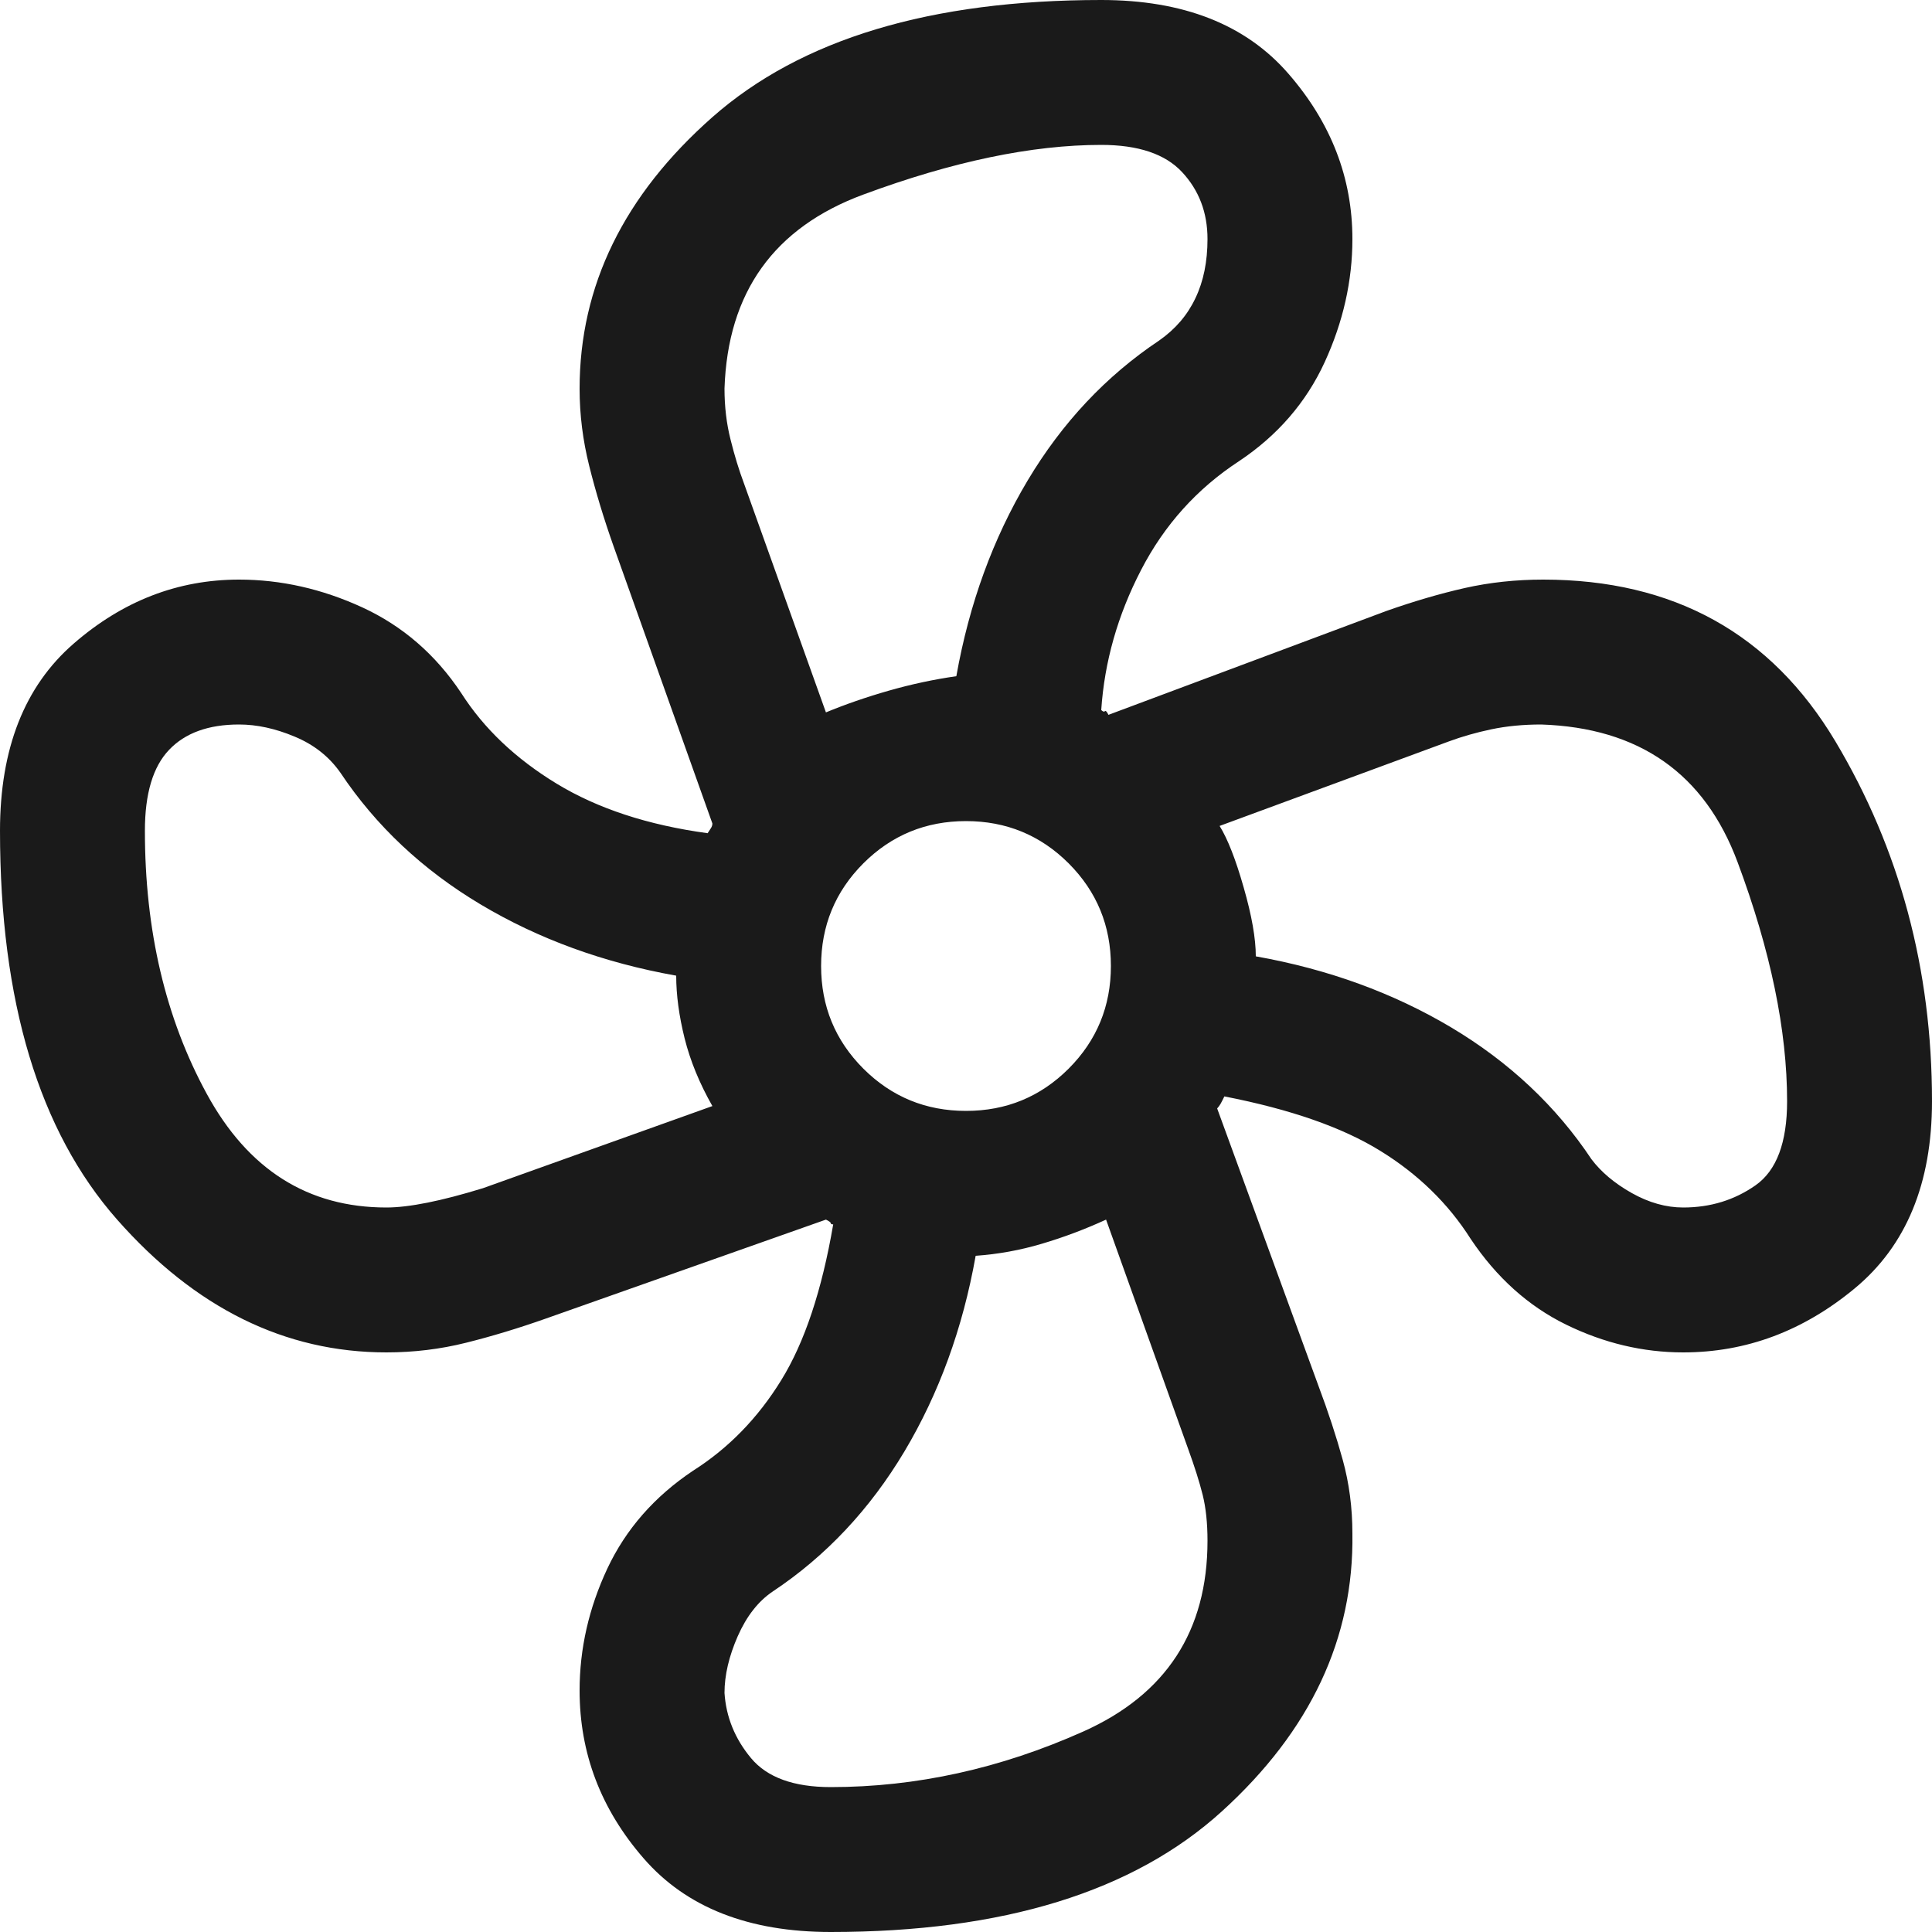 <svg width="30" height="30" viewBox="0 0 30 30" fill="none" xmlns="http://www.w3.org/2000/svg">
<path d="M12.9 30C11.625 30 10.656 29.619 9.994 28.856C9.331 28.094 9 27.225 9 26.25C9 25.6 9.144 24.969 9.431 24.356C9.719 23.744 10.162 23.238 10.762 22.837C11.312 22.488 11.769 22.019 12.131 21.431C12.494 20.844 12.762 20.038 12.938 19.012C12.912 19.012 12.9 19.006 12.9 18.994C12.9 18.981 12.875 18.962 12.825 18.938L8.475 20.475C8.05 20.625 7.638 20.75 7.237 20.85C6.838 20.95 6.425 21 6 21C4.425 21 3.031 20.312 1.819 18.938C0.606 17.562 0 15.55 0 12.9C0 11.625 0.381 10.656 1.144 9.994C1.906 9.331 2.763 9 3.712 9C4.362 9 5 9.144 5.625 9.431C6.25 9.719 6.763 10.162 7.162 10.762C7.513 11.312 8.006 11.781 8.644 12.169C9.281 12.556 10.062 12.812 10.988 12.938L11.037 12.863C11.054 12.838 11.062 12.812 11.062 12.787L9.525 8.475C9.375 8.05 9.25 7.638 9.15 7.237C9.05 6.838 9 6.438 9 6.037C9 4.438 9.688 3.031 11.062 1.819C12.438 0.606 14.45 0 17.1 0C18.375 0 19.344 0.381 20.006 1.144C20.669 1.906 21 2.763 21 3.712C21 4.362 20.856 5 20.569 5.625C20.281 6.25 19.837 6.763 19.238 7.162C18.587 7.588 18.081 8.15 17.719 8.85C17.356 9.55 17.15 10.275 17.1 11.025C17.125 11.05 17.144 11.056 17.156 11.044C17.169 11.031 17.188 11.05 17.212 11.1L21.525 9.488C21.95 9.338 22.356 9.219 22.744 9.131C23.131 9.044 23.538 9 23.962 9C25.988 9 27.5 9.838 28.5 11.512C29.5 13.188 30 15.05 30 17.1C30 18.375 29.6 19.344 28.8 20.006C28 20.669 27.113 21 26.137 21C25.512 21 24.906 20.856 24.319 20.569C23.731 20.281 23.238 19.837 22.837 19.238C22.488 18.688 22.019 18.231 21.431 17.869C20.844 17.506 20.038 17.225 19.012 17.025C18.988 17.075 18.968 17.113 18.953 17.14C18.938 17.166 18.92 17.191 18.9 17.212L20.475 21.525C20.625 21.925 20.75 22.306 20.85 22.669C20.95 23.031 21 23.413 21 23.812C21.025 25.438 20.35 26.875 18.975 28.125C17.6 29.375 15.575 30 12.9 30ZM15 17.25C15.625 17.25 16.156 17.031 16.594 16.594C17.031 16.156 17.25 15.625 17.25 15C17.25 14.375 17.031 13.844 16.594 13.406C16.156 12.969 15.625 12.75 15 12.75C14.375 12.75 13.844 12.969 13.406 13.406C12.969 13.844 12.75 14.375 12.75 15C12.75 15.625 12.969 16.156 13.406 16.594C13.844 17.031 14.375 17.25 15 17.25ZM12.825 11.062C13.125 10.938 13.45 10.825 13.8 10.725C14.15 10.625 14.5 10.55 14.85 10.5C15.05 9.375 15.419 8.363 15.956 7.463C16.494 6.562 17.175 5.838 18 5.287C18.25 5.112 18.438 4.894 18.562 4.631C18.688 4.369 18.75 4.062 18.75 3.712C18.75 3.302 18.619 2.956 18.356 2.673C18.094 2.391 17.675 2.25 17.1 2.25C16.025 2.25 14.794 2.507 13.406 3.021C12.019 3.534 11.3 4.538 11.25 6.033C11.25 6.313 11.281 6.577 11.344 6.826C11.406 7.075 11.475 7.3 11.55 7.5L12.825 11.062ZM6 18.75C6.35 18.75 6.85 18.65 7.5 18.45L11.062 17.175C10.863 16.825 10.719 16.475 10.631 16.125C10.544 15.775 10.5 15.45 10.5 15.15C9.375 14.95 8.363 14.581 7.463 14.044C6.562 13.506 5.838 12.825 5.287 12C5.112 11.75 4.875 11.562 4.575 11.438C4.275 11.312 3.987 11.25 3.712 11.25C3.237 11.25 2.875 11.381 2.625 11.644C2.375 11.906 2.25 12.325 2.25 12.9C2.25 14.448 2.57 15.811 3.211 16.986C3.852 18.162 4.781 18.75 6 18.75ZM12.9 27.75C14.228 27.75 15.535 27.462 16.821 26.887C18.107 26.312 18.75 25.325 18.75 23.925C18.75 23.65 18.725 23.413 18.675 23.212C18.625 23.012 18.55 22.775 18.45 22.5L17.175 18.938C16.85 19.087 16.519 19.212 16.181 19.312C15.844 19.413 15.5 19.475 15.15 19.5C14.95 20.625 14.581 21.637 14.044 22.538C13.506 23.438 12.825 24.163 12 24.712C11.775 24.863 11.594 25.094 11.456 25.406C11.319 25.719 11.25 26.012 11.25 26.288C11.275 26.663 11.412 27 11.662 27.3C11.912 27.6 12.325 27.75 12.9 27.75ZM26.137 18.75C26.558 18.75 26.932 18.635 27.259 18.406C27.586 18.177 27.75 17.742 27.75 17.1C27.75 16 27.494 14.762 26.981 13.387C26.469 12.012 25.452 11.3 23.931 11.25C23.652 11.25 23.394 11.275 23.156 11.325C22.919 11.375 22.7 11.438 22.5 11.512L18.938 12.825C19.062 13.025 19.188 13.344 19.312 13.781C19.438 14.219 19.5 14.575 19.5 14.85C20.625 15.05 21.637 15.419 22.538 15.956C23.438 16.494 24.163 17.175 24.712 18C24.863 18.2 25.071 18.375 25.337 18.525C25.604 18.675 25.871 18.75 26.137 18.75Z" fill="#1A1A1A"/>
</svg>
